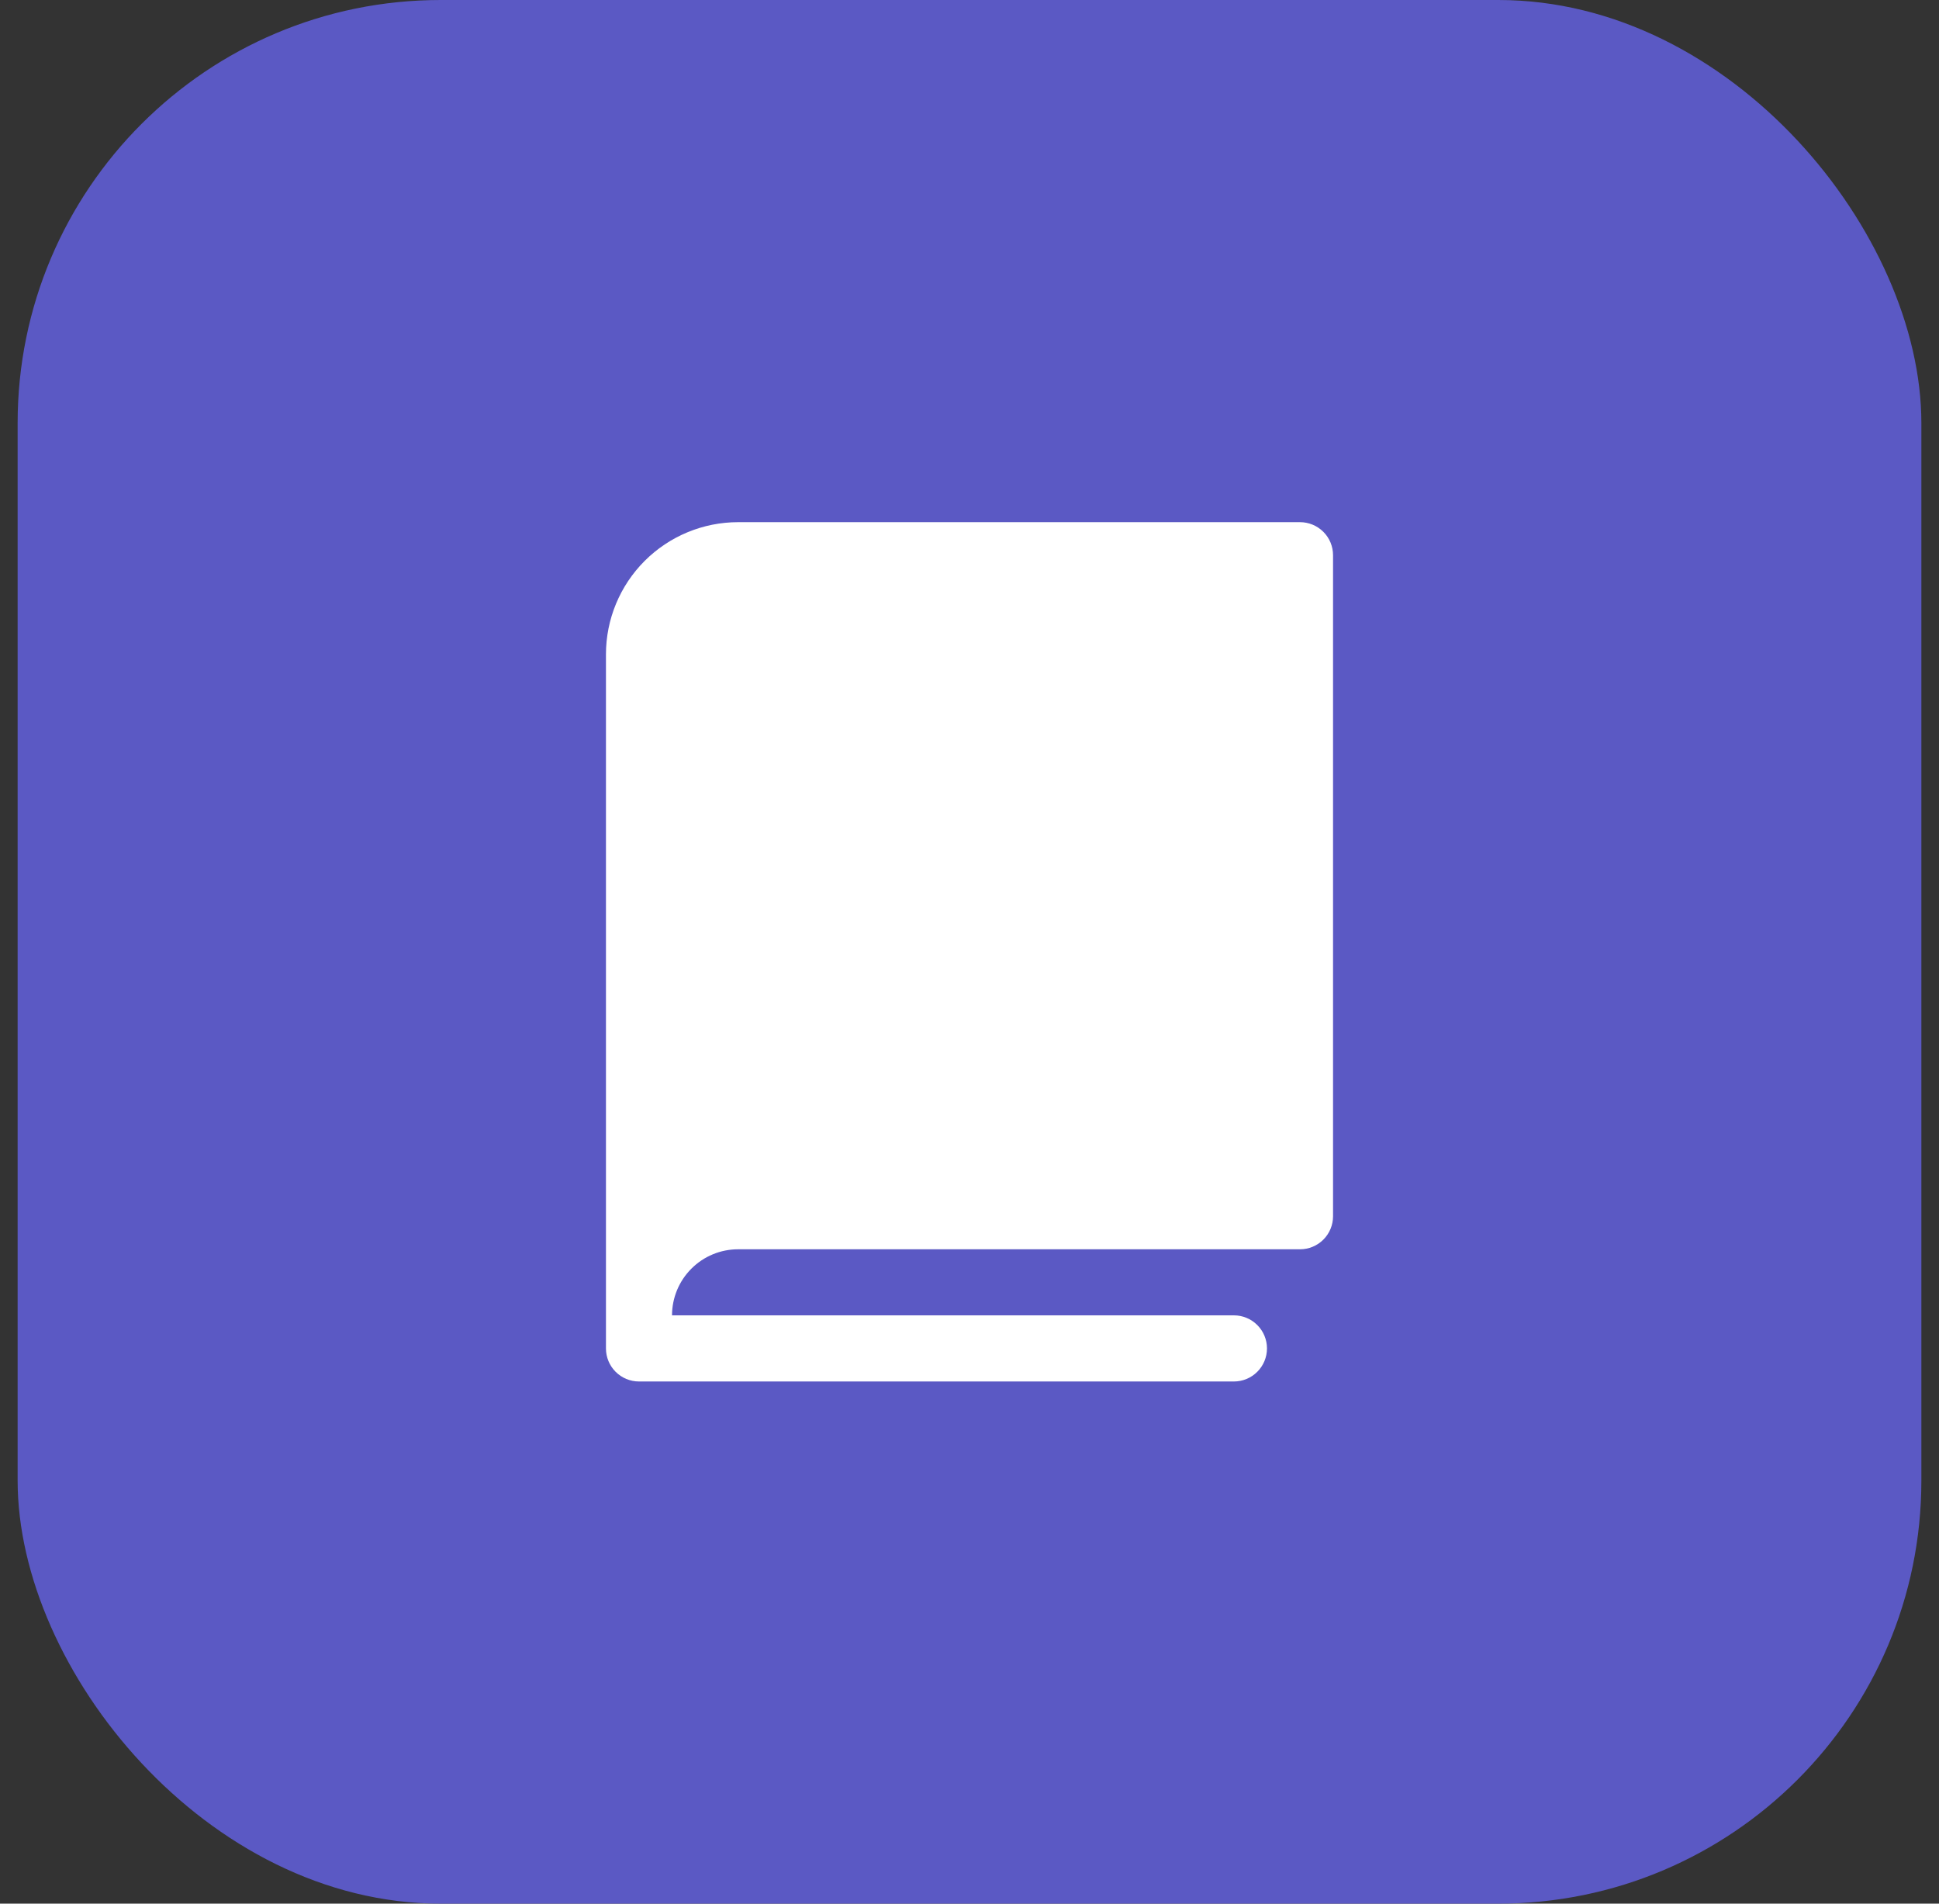 <svg width="55" height="54" viewBox="0 0 55 54" fill="none" xmlns="http://www.w3.org/2000/svg">
<rect x="0" y="0" width="55" height="54" fill="#333333" stroke="none"/>
<rect x="0.5" width="54" height="54" rx="12" fill="#5B59C4"/>
<path d="M37.812 15.75V34.5C37.812 34.749 37.714 34.987 37.538 35.163C37.362 35.339 37.124 35.438 36.875 35.438H20.938C20.44 35.438 19.963 35.635 19.612 35.987C19.26 36.338 19.062 36.815 19.062 37.312H35C35.249 37.312 35.487 37.411 35.663 37.587C35.839 37.763 35.938 38.001 35.938 38.25C35.938 38.499 35.839 38.737 35.663 38.913C35.487 39.089 35.249 39.188 35 39.188H18.125C17.876 39.188 17.638 39.089 17.462 38.913C17.286 38.737 17.188 38.499 17.188 38.25V18.562C17.188 17.568 17.583 16.614 18.286 15.911C18.989 15.208 19.943 14.812 20.938 14.812H36.875C37.124 14.812 37.362 14.911 37.538 15.087C37.714 15.263 37.812 15.501 37.812 15.75Z" fill="white"/>
</svg>
